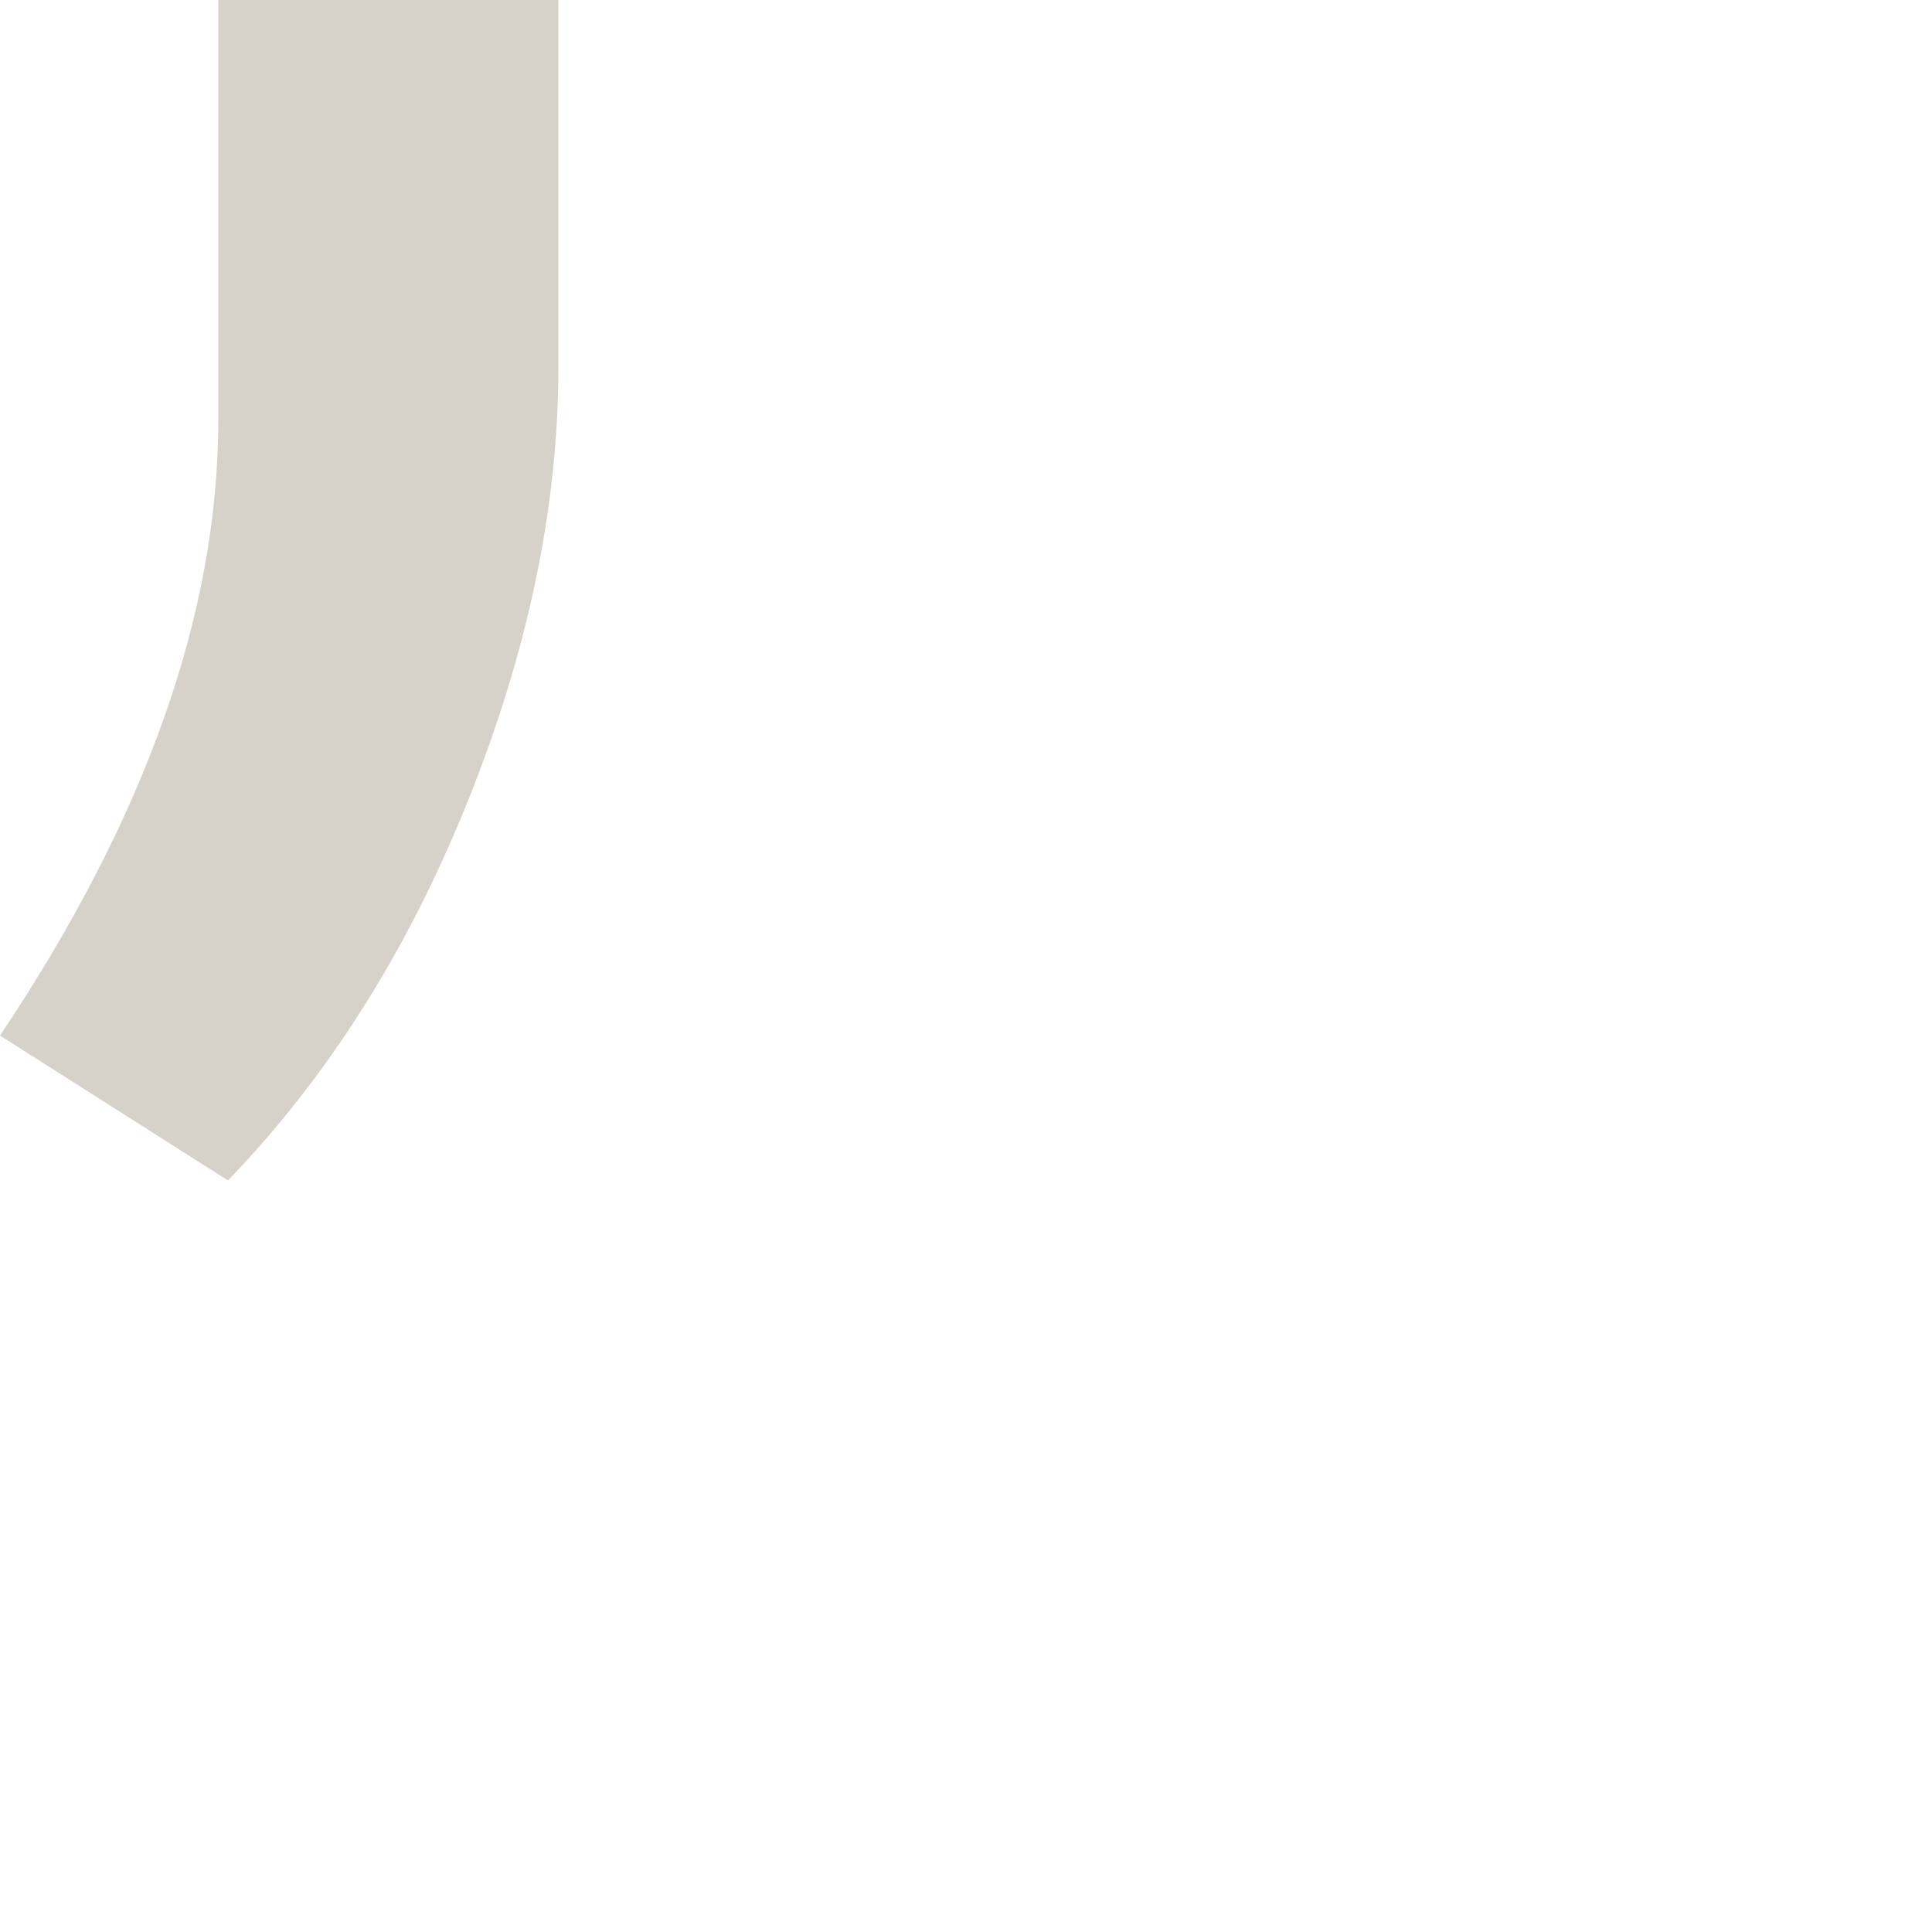 <?xml version="1.0" encoding="utf-8"?>
<svg xmlns="http://www.w3.org/2000/svg" fill="none" height="100%" overflow="visible" preserveAspectRatio="none" style="display: block;" viewBox="0 0 1 1" width="100%">
<path d="M0 0.536C0.075 0.424 0.113 0.318 0.113 0.217V0H0.289V0.19C0.289 0.263 0.273 0.338 0.242 0.415C0.211 0.492 0.17 0.557 0.118 0.611L0 0.536Z" fill="#D6D1C9" id="Vector"/>
</svg>